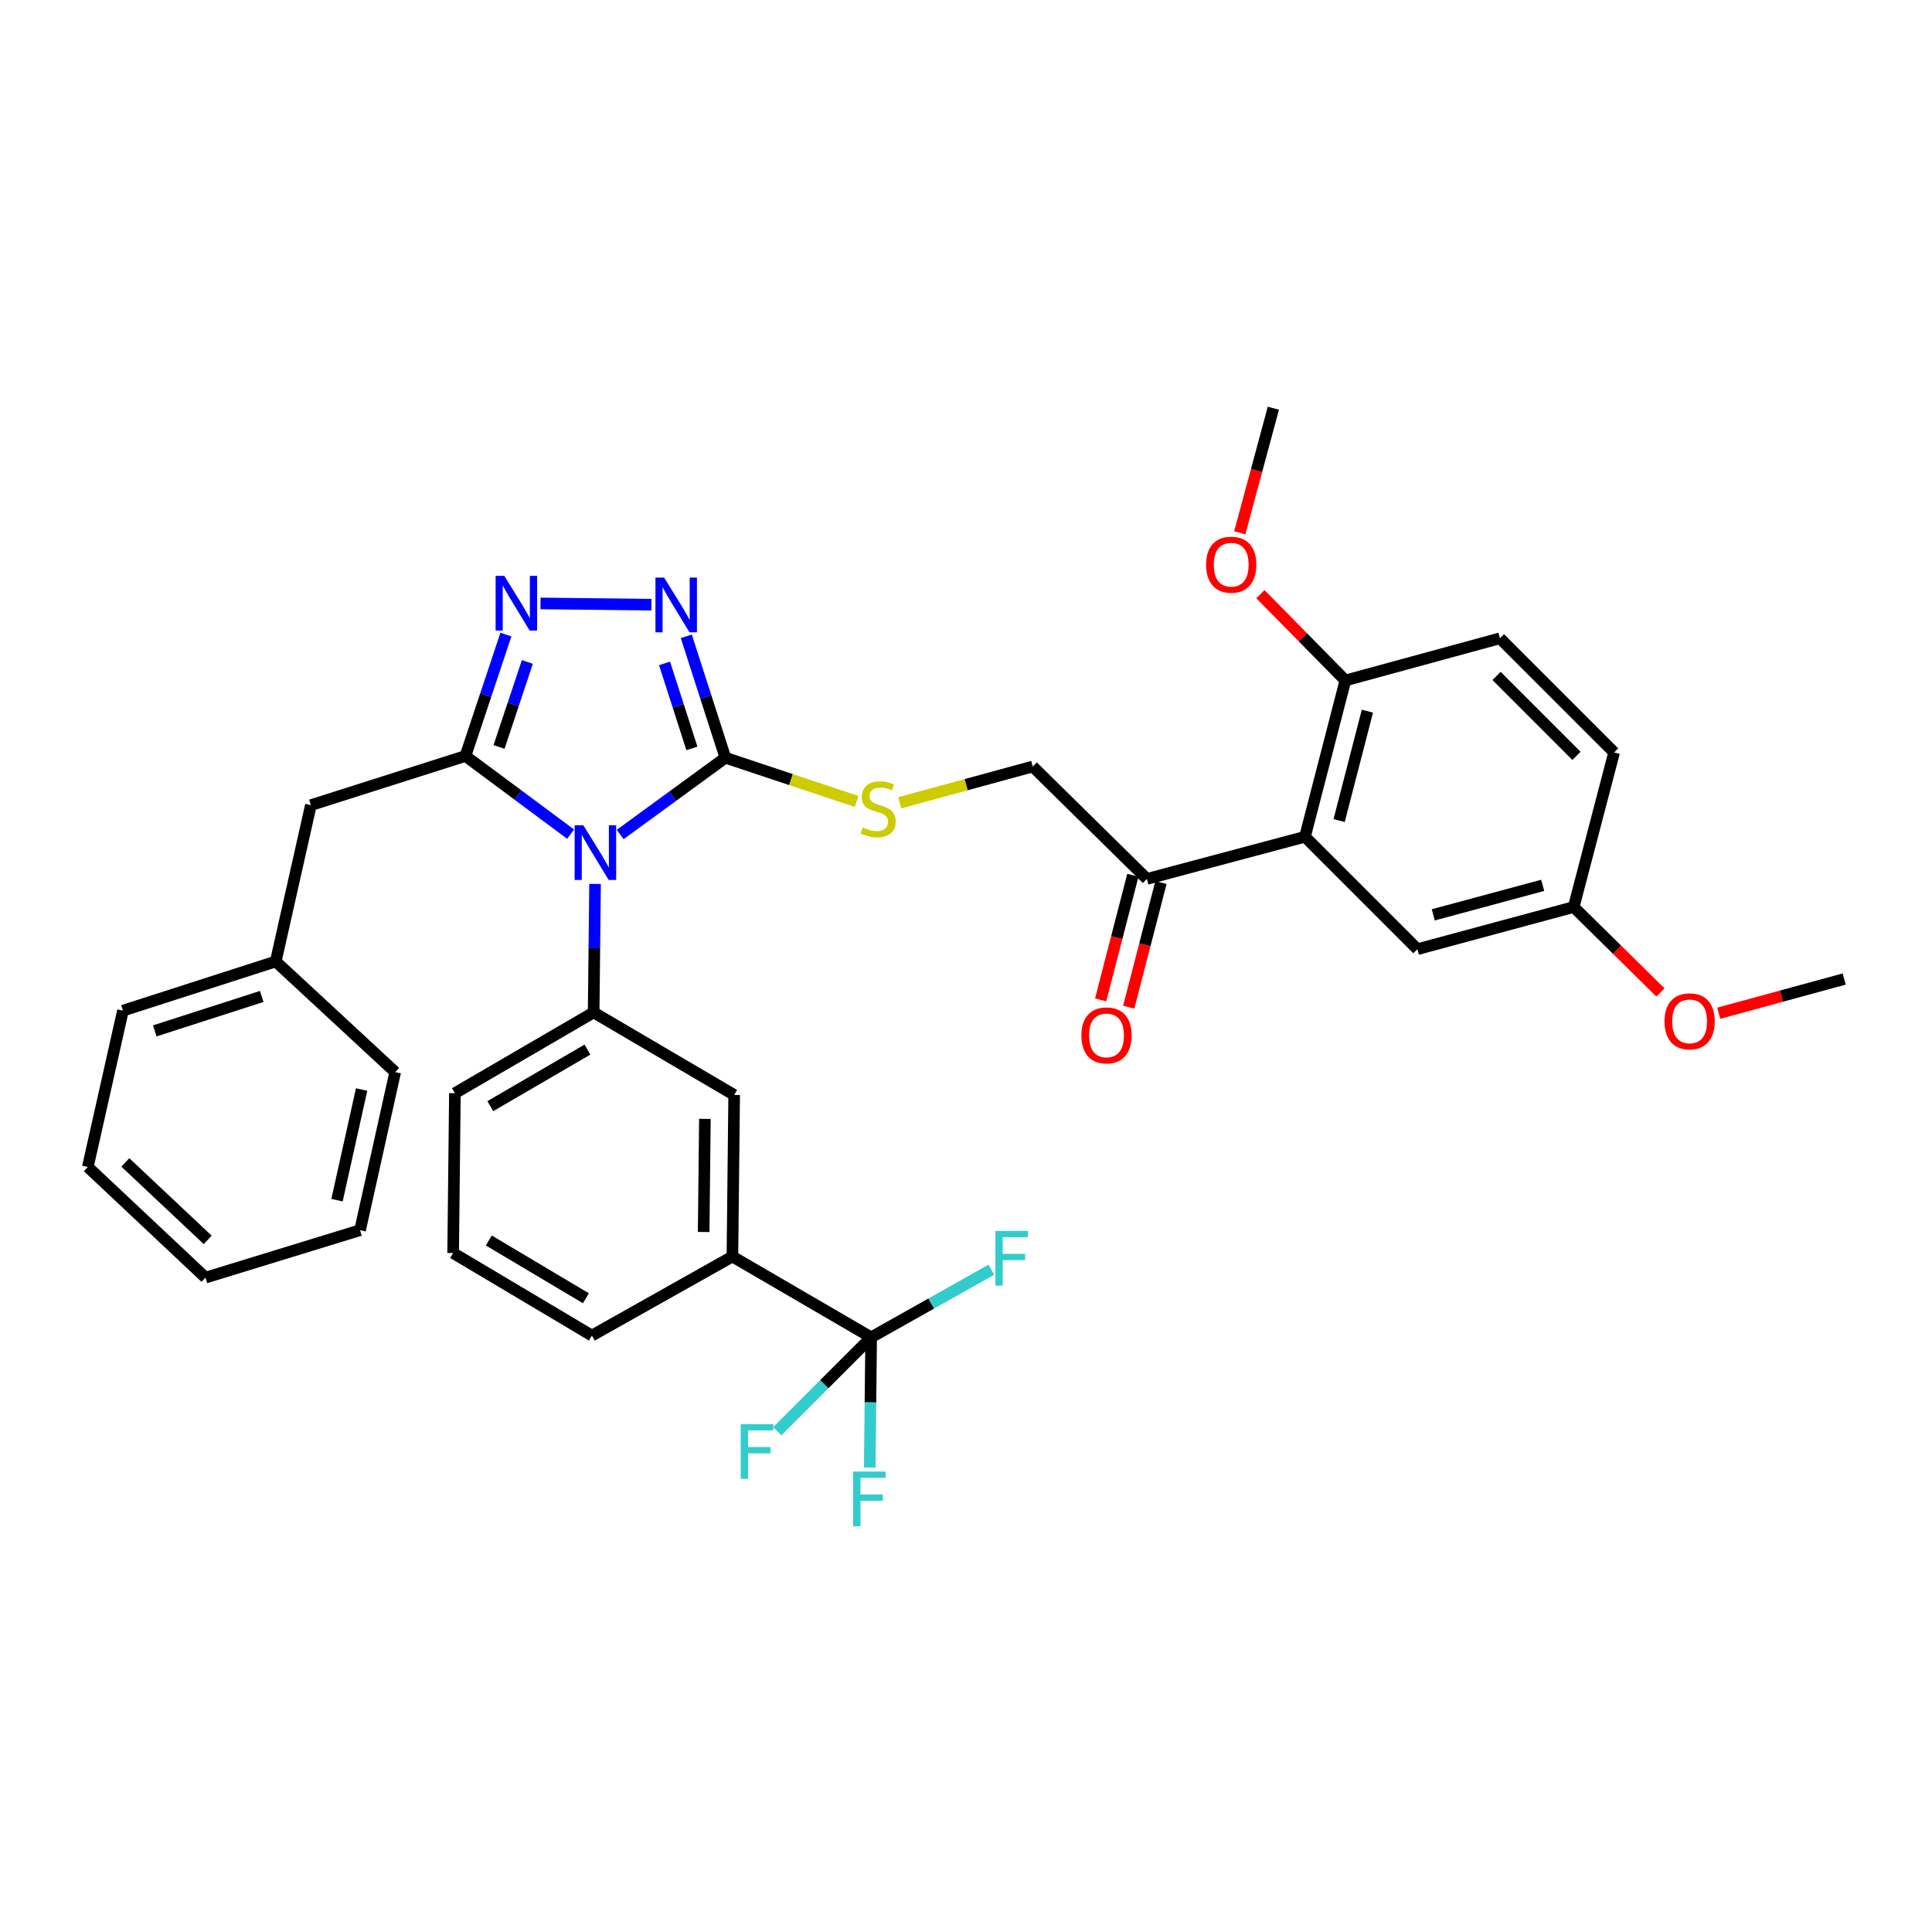 <?xml version='1.0' encoding='iso-8859-1'?>
<svg version='1.1' baseProfile='full'
              xmlns='http://www.w3.org/2000/svg'
                      xmlns:rdkit='http://www.rdkit.org/xml'
                      xmlns:xlink='http://www.w3.org/1999/xlink'
                  xml:space='preserve'
width='1000px' height='1000px' viewBox='0 0 1000 1000'>
<!-- END OF HEADER -->
<rect style='opacity:1.0;fill:#FFFFFF;stroke:none' width='1000' height='1000' x='0' y='0'> </rect>
<path class='bond-0' d='M 337.189,312.973 L 279.76,312.342' style='fill:none;fill-rule:evenodd;stroke:#0000FF;stroke-width:6px;stroke-linecap:butt;stroke-linejoin:miter;stroke-opacity:1' />
<path class='bond-1' d='M 355.224,329.351 L 365.341,360.776' style='fill:none;fill-rule:evenodd;stroke:#0000FF;stroke-width:6px;stroke-linecap:butt;stroke-linejoin:miter;stroke-opacity:1' />
<path class='bond-1' d='M 365.341,360.776 L 375.457,392.202' style='fill:none;fill-rule:evenodd;stroke:#000000;stroke-width:6px;stroke-linecap:butt;stroke-linejoin:miter;stroke-opacity:1' />
<path class='bond-1' d='M 343.966,343.379 L 351.048,365.377' style='fill:none;fill-rule:evenodd;stroke:#0000FF;stroke-width:6px;stroke-linecap:butt;stroke-linejoin:miter;stroke-opacity:1' />
<path class='bond-1' d='M 351.048,365.377 L 358.129,387.376' style='fill:none;fill-rule:evenodd;stroke:#000000;stroke-width:6px;stroke-linecap:butt;stroke-linejoin:miter;stroke-opacity:1' />
<path class='bond-2' d='M 261.858,328.448 L 251.385,359.871' style='fill:none;fill-rule:evenodd;stroke:#0000FF;stroke-width:6px;stroke-linecap:butt;stroke-linejoin:miter;stroke-opacity:1' />
<path class='bond-2' d='M 251.385,359.871 L 240.912,391.293' style='fill:none;fill-rule:evenodd;stroke:#000000;stroke-width:6px;stroke-linecap:butt;stroke-linejoin:miter;stroke-opacity:1' />
<path class='bond-2' d='M 272.961,342.623 L 265.629,364.618' style='fill:none;fill-rule:evenodd;stroke:#0000FF;stroke-width:6px;stroke-linecap:butt;stroke-linejoin:miter;stroke-opacity:1' />
<path class='bond-2' d='M 265.629,364.618 L 258.298,386.614' style='fill:none;fill-rule:evenodd;stroke:#000000;stroke-width:6px;stroke-linecap:butt;stroke-linejoin:miter;stroke-opacity:1' />
<path class='bond-3' d='M 240.912,391.293 L 160.914,416.744' style='fill:none;fill-rule:evenodd;stroke:#000000;stroke-width:6px;stroke-linecap:butt;stroke-linejoin:miter;stroke-opacity:1' />
<path class='bond-4' d='M 240.912,391.293 L 268.128,411.523' style='fill:none;fill-rule:evenodd;stroke:#000000;stroke-width:6px;stroke-linecap:butt;stroke-linejoin:miter;stroke-opacity:1' />
<path class='bond-4' d='M 268.128,411.523 L 295.345,431.753' style='fill:none;fill-rule:evenodd;stroke:#0000FF;stroke-width:6px;stroke-linecap:butt;stroke-linejoin:miter;stroke-opacity:1' />
<path class='bond-5' d='M 321.002,431.938 L 348.229,412.07' style='fill:none;fill-rule:evenodd;stroke:#0000FF;stroke-width:6px;stroke-linecap:butt;stroke-linejoin:miter;stroke-opacity:1' />
<path class='bond-5' d='M 348.229,412.07 L 375.457,392.202' style='fill:none;fill-rule:evenodd;stroke:#000000;stroke-width:6px;stroke-linecap:butt;stroke-linejoin:miter;stroke-opacity:1' />
<path class='bond-6' d='M 308.002,457.522 L 307.636,490.771' style='fill:none;fill-rule:evenodd;stroke:#0000FF;stroke-width:6px;stroke-linecap:butt;stroke-linejoin:miter;stroke-opacity:1' />
<path class='bond-6' d='M 307.636,490.771 L 307.271,524.02' style='fill:none;fill-rule:evenodd;stroke:#000000;stroke-width:6px;stroke-linecap:butt;stroke-linejoin:miter;stroke-opacity:1' />
<path class='bond-7' d='M 375.457,392.202 L 409.419,403.522' style='fill:none;fill-rule:evenodd;stroke:#000000;stroke-width:6px;stroke-linecap:butt;stroke-linejoin:miter;stroke-opacity:1' />
<path class='bond-7' d='M 409.419,403.522 L 443.381,414.841' style='fill:none;fill-rule:evenodd;stroke:#CCCC00;stroke-width:6px;stroke-linecap:butt;stroke-linejoin:miter;stroke-opacity:1' />
<path class='bond-8' d='M 593.637,454.924 L 534.543,396.749' style='fill:none;fill-rule:evenodd;stroke:#000000;stroke-width:6px;stroke-linecap:butt;stroke-linejoin:miter;stroke-opacity:1' />
<path class='bond-9' d='M 586.368,453.046 L 578.032,485.299' style='fill:none;fill-rule:evenodd;stroke:#000000;stroke-width:6px;stroke-linecap:butt;stroke-linejoin:miter;stroke-opacity:1' />
<path class='bond-9' d='M 578.032,485.299 L 569.696,517.552' style='fill:none;fill-rule:evenodd;stroke:#FF0000;stroke-width:6px;stroke-linecap:butt;stroke-linejoin:miter;stroke-opacity:1' />
<path class='bond-9' d='M 600.906,456.803 L 592.57,489.056' style='fill:none;fill-rule:evenodd;stroke:#000000;stroke-width:6px;stroke-linecap:butt;stroke-linejoin:miter;stroke-opacity:1' />
<path class='bond-9' d='M 592.57,489.056 L 584.234,521.309' style='fill:none;fill-rule:evenodd;stroke:#FF0000;stroke-width:6px;stroke-linecap:butt;stroke-linejoin:miter;stroke-opacity:1' />
<path class='bond-10' d='M 593.637,454.924 L 675.453,433.111' style='fill:none;fill-rule:evenodd;stroke:#000000;stroke-width:6px;stroke-linecap:butt;stroke-linejoin:miter;stroke-opacity:1' />
<path class='bond-11' d='M 465.698,415.521 L 500.121,406.135' style='fill:none;fill-rule:evenodd;stroke:#CCCC00;stroke-width:6px;stroke-linecap:butt;stroke-linejoin:miter;stroke-opacity:1' />
<path class='bond-11' d='M 500.121,406.135 L 534.543,396.749' style='fill:none;fill-rule:evenodd;stroke:#000000;stroke-width:6px;stroke-linecap:butt;stroke-linejoin:miter;stroke-opacity:1' />
<path class='bond-12' d='M 234.547,648.563 L 306.361,691.29' style='fill:none;fill-rule:evenodd;stroke:#000000;stroke-width:6px;stroke-linecap:butt;stroke-linejoin:miter;stroke-opacity:1' />
<path class='bond-12' d='M 252.996,642.068 L 303.267,671.977' style='fill:none;fill-rule:evenodd;stroke:#000000;stroke-width:6px;stroke-linecap:butt;stroke-linejoin:miter;stroke-opacity:1' />
<path class='bond-13' d='M 234.547,648.563 L 235.456,565.837' style='fill:none;fill-rule:evenodd;stroke:#000000;stroke-width:6px;stroke-linecap:butt;stroke-linejoin:miter;stroke-opacity:1' />
<path class='bond-14' d='M 306.361,691.29 L 379.094,650.381' style='fill:none;fill-rule:evenodd;stroke:#000000;stroke-width:6px;stroke-linecap:butt;stroke-linejoin:miter;stroke-opacity:1' />
<path class='bond-15' d='M 160.914,416.744 L 142.728,497.651' style='fill:none;fill-rule:evenodd;stroke:#000000;stroke-width:6px;stroke-linecap:butt;stroke-linejoin:miter;stroke-opacity:1' />
<path class='bond-16' d='M 142.728,497.651 L 63.64,523.11' style='fill:none;fill-rule:evenodd;stroke:#000000;stroke-width:6px;stroke-linecap:butt;stroke-linejoin:miter;stroke-opacity:1' />
<path class='bond-16' d='M 135.466,515.763 L 80.104,533.584' style='fill:none;fill-rule:evenodd;stroke:#000000;stroke-width:6px;stroke-linecap:butt;stroke-linejoin:miter;stroke-opacity:1' />
<path class='bond-17' d='M 142.728,497.651 L 204.55,554.926' style='fill:none;fill-rule:evenodd;stroke:#000000;stroke-width:6px;stroke-linecap:butt;stroke-linejoin:miter;stroke-opacity:1' />
<path class='bond-18' d='M 63.64,523.11 L 45.455,604.018' style='fill:none;fill-rule:evenodd;stroke:#000000;stroke-width:6px;stroke-linecap:butt;stroke-linejoin:miter;stroke-opacity:1' />
<path class='bond-19' d='M 204.55,554.926 L 186.364,636.743' style='fill:none;fill-rule:evenodd;stroke:#000000;stroke-width:6px;stroke-linecap:butt;stroke-linejoin:miter;stroke-opacity:1' />
<path class='bond-19' d='M 187.164,563.941 L 174.435,621.212' style='fill:none;fill-rule:evenodd;stroke:#000000;stroke-width:6px;stroke-linecap:butt;stroke-linejoin:miter;stroke-opacity:1' />
<path class='bond-20' d='M 45.455,604.018 L 106.366,661.292' style='fill:none;fill-rule:evenodd;stroke:#000000;stroke-width:6px;stroke-linecap:butt;stroke-linejoin:miter;stroke-opacity:1' />
<path class='bond-20' d='M 64.877,601.67 L 107.515,641.762' style='fill:none;fill-rule:evenodd;stroke:#000000;stroke-width:6px;stroke-linecap:butt;stroke-linejoin:miter;stroke-opacity:1' />
<path class='bond-21' d='M 186.364,636.743 L 106.366,661.292' style='fill:none;fill-rule:evenodd;stroke:#000000;stroke-width:6px;stroke-linecap:butt;stroke-linejoin:miter;stroke-opacity:1' />
<path class='bond-22' d='M 379.094,650.381 L 380.003,566.746' style='fill:none;fill-rule:evenodd;stroke:#000000;stroke-width:6px;stroke-linecap:butt;stroke-linejoin:miter;stroke-opacity:1' />
<path class='bond-22' d='M 364.216,637.673 L 364.852,579.128' style='fill:none;fill-rule:evenodd;stroke:#000000;stroke-width:6px;stroke-linecap:butt;stroke-linejoin:miter;stroke-opacity:1' />
<path class='bond-23' d='M 379.094,650.381 L 450.908,692.199' style='fill:none;fill-rule:evenodd;stroke:#000000;stroke-width:6px;stroke-linecap:butt;stroke-linejoin:miter;stroke-opacity:1' />
<path class='bond-24' d='M 380.003,566.746 L 307.271,524.02' style='fill:none;fill-rule:evenodd;stroke:#000000;stroke-width:6px;stroke-linecap:butt;stroke-linejoin:miter;stroke-opacity:1' />
<path class='bond-25' d='M 307.271,524.02 L 235.456,565.837' style='fill:none;fill-rule:evenodd;stroke:#000000;stroke-width:6px;stroke-linecap:butt;stroke-linejoin:miter;stroke-opacity:1' />
<path class='bond-25' d='M 304.054,543.268 L 253.784,572.54' style='fill:none;fill-rule:evenodd;stroke:#000000;stroke-width:6px;stroke-linecap:butt;stroke-linejoin:miter;stroke-opacity:1' />
<path class='bond-26' d='M 450.908,692.199 L 450.542,725.891' style='fill:none;fill-rule:evenodd;stroke:#000000;stroke-width:6px;stroke-linecap:butt;stroke-linejoin:miter;stroke-opacity:1' />
<path class='bond-26' d='M 450.542,725.891 L 450.176,759.583' style='fill:none;fill-rule:evenodd;stroke:#33CCCC;stroke-width:6px;stroke-linecap:butt;stroke-linejoin:miter;stroke-opacity:1' />
<path class='bond-27' d='M 450.908,692.199 L 482.017,674.7' style='fill:none;fill-rule:evenodd;stroke:#000000;stroke-width:6px;stroke-linecap:butt;stroke-linejoin:miter;stroke-opacity:1' />
<path class='bond-27' d='M 482.017,674.7 L 513.126,657.2' style='fill:none;fill-rule:evenodd;stroke:#33CCCC;stroke-width:6px;stroke-linecap:butt;stroke-linejoin:miter;stroke-opacity:1' />
<path class='bond-28' d='M 450.908,692.199 L 426.616,716.491' style='fill:none;fill-rule:evenodd;stroke:#000000;stroke-width:6px;stroke-linecap:butt;stroke-linejoin:miter;stroke-opacity:1' />
<path class='bond-28' d='M 426.616,716.491 L 402.324,740.783' style='fill:none;fill-rule:evenodd;stroke:#33CCCC;stroke-width:6px;stroke-linecap:butt;stroke-linejoin:miter;stroke-opacity:1' />
<path class='bond-29' d='M 675.453,433.111 L 696.366,352.203' style='fill:none;fill-rule:evenodd;stroke:#000000;stroke-width:6px;stroke-linecap:butt;stroke-linejoin:miter;stroke-opacity:1' />
<path class='bond-29' d='M 693.128,424.732 L 707.767,368.097' style='fill:none;fill-rule:evenodd;stroke:#000000;stroke-width:6px;stroke-linecap:butt;stroke-linejoin:miter;stroke-opacity:1' />
<path class='bond-30' d='M 675.453,433.111 L 733.638,491.295' style='fill:none;fill-rule:evenodd;stroke:#000000;stroke-width:6px;stroke-linecap:butt;stroke-linejoin:miter;stroke-opacity:1' />
<path class='bond-31' d='M 696.366,352.203 L 674.372,329.871' style='fill:none;fill-rule:evenodd;stroke:#000000;stroke-width:6px;stroke-linecap:butt;stroke-linejoin:miter;stroke-opacity:1' />
<path class='bond-31' d='M 674.372,329.871 L 652.378,307.538' style='fill:none;fill-rule:evenodd;stroke:#FF0000;stroke-width:6px;stroke-linecap:butt;stroke-linejoin:miter;stroke-opacity:1' />
<path class='bond-32' d='M 696.366,352.203 L 776.364,330.381' style='fill:none;fill-rule:evenodd;stroke:#000000;stroke-width:6px;stroke-linecap:butt;stroke-linejoin:miter;stroke-opacity:1' />
<path class='bond-33' d='M 733.638,491.295 L 814.545,469.472' style='fill:none;fill-rule:evenodd;stroke:#000000;stroke-width:6px;stroke-linecap:butt;stroke-linejoin:miter;stroke-opacity:1' />
<path class='bond-33' d='M 741.863,473.524 L 798.499,458.249' style='fill:none;fill-rule:evenodd;stroke:#000000;stroke-width:6px;stroke-linecap:butt;stroke-linejoin:miter;stroke-opacity:1' />
<path class='bond-34' d='M 641.699,275.786 L 650.393,243.54' style='fill:none;fill-rule:evenodd;stroke:#FF0000;stroke-width:6px;stroke-linecap:butt;stroke-linejoin:miter;stroke-opacity:1' />
<path class='bond-34' d='M 650.393,243.54 L 659.087,211.293' style='fill:none;fill-rule:evenodd;stroke:#000000;stroke-width:6px;stroke-linecap:butt;stroke-linejoin:miter;stroke-opacity:1' />
<path class='bond-35' d='M 776.364,330.381 L 835.458,389.474' style='fill:none;fill-rule:evenodd;stroke:#000000;stroke-width:6px;stroke-linecap:butt;stroke-linejoin:miter;stroke-opacity:1' />
<path class='bond-35' d='M 774.611,349.862 L 815.976,391.228' style='fill:none;fill-rule:evenodd;stroke:#000000;stroke-width:6px;stroke-linecap:butt;stroke-linejoin:miter;stroke-opacity:1' />
<path class='bond-36' d='M 814.545,469.472 L 835.458,389.474' style='fill:none;fill-rule:evenodd;stroke:#000000;stroke-width:6px;stroke-linecap:butt;stroke-linejoin:miter;stroke-opacity:1' />
<path class='bond-37' d='M 814.545,469.472 L 836.993,491.581' style='fill:none;fill-rule:evenodd;stroke:#000000;stroke-width:6px;stroke-linecap:butt;stroke-linejoin:miter;stroke-opacity:1' />
<path class='bond-37' d='M 836.993,491.581 L 859.442,513.689' style='fill:none;fill-rule:evenodd;stroke:#FF0000;stroke-width:6px;stroke-linecap:butt;stroke-linejoin:miter;stroke-opacity:1' />
<path class='bond-38' d='M 889.62,524.454 L 922.083,515.599' style='fill:none;fill-rule:evenodd;stroke:#FF0000;stroke-width:6px;stroke-linecap:butt;stroke-linejoin:miter;stroke-opacity:1' />
<path class='bond-38' d='M 922.083,515.599 L 954.545,506.744' style='fill:none;fill-rule:evenodd;stroke:#000000;stroke-width:6px;stroke-linecap:butt;stroke-linejoin:miter;stroke-opacity:1' />
<path  class='atom-0' d='M 343.737 298.954
L 353.017 313.954
Q 353.937 315.434, 355.417 318.114
Q 356.897 320.794, 356.977 320.954
L 356.977 298.954
L 360.737 298.954
L 360.737 327.274
L 356.857 327.274
L 346.897 310.874
Q 345.737 308.954, 344.497 306.754
Q 343.297 304.554, 342.937 303.874
L 342.937 327.274
L 339.257 327.274
L 339.257 298.954
L 343.737 298.954
' fill='#0000FF'/>
<path  class='atom-1' d='M 261.012 298.044
L 270.292 313.044
Q 271.212 314.524, 272.692 317.204
Q 274.172 319.884, 274.252 320.044
L 274.252 298.044
L 278.012 298.044
L 278.012 326.364
L 274.132 326.364
L 264.172 309.964
Q 263.012 308.044, 261.772 305.844
Q 260.572 303.644, 260.212 302.964
L 260.212 326.364
L 256.532 326.364
L 256.532 298.044
L 261.012 298.044
' fill='#0000FF'/>
<path  class='atom-3' d='M 301.92 427.134
L 311.2 442.134
Q 312.12 443.614, 313.6 446.294
Q 315.08 448.974, 315.16 449.134
L 315.16 427.134
L 318.92 427.134
L 318.92 455.454
L 315.04 455.454
L 305.08 439.054
Q 303.92 437.134, 302.68 434.934
Q 301.48 432.734, 301.12 432.054
L 301.12 455.454
L 297.44 455.454
L 297.44 427.134
L 301.92 427.134
' fill='#0000FF'/>
<path  class='atom-6' d='M 446.545 428.282
Q 446.865 428.402, 448.185 428.962
Q 449.505 429.522, 450.945 429.882
Q 452.425 430.202, 453.865 430.202
Q 456.545 430.202, 458.105 428.922
Q 459.665 427.602, 459.665 425.322
Q 459.665 423.762, 458.865 422.802
Q 458.105 421.842, 456.905 421.322
Q 455.705 420.802, 453.705 420.202
Q 451.185 419.442, 449.665 418.722
Q 448.185 418.002, 447.105 416.482
Q 446.065 414.962, 446.065 412.402
Q 446.065 408.842, 448.465 406.642
Q 450.905 404.442, 455.705 404.442
Q 458.985 404.442, 462.705 406.002
L 461.785 409.082
Q 458.385 407.682, 455.825 407.682
Q 453.065 407.682, 451.545 408.842
Q 450.025 409.962, 450.065 411.922
Q 450.065 413.442, 450.825 414.362
Q 451.625 415.282, 452.745 415.802
Q 453.905 416.322, 455.825 416.922
Q 458.385 417.722, 459.905 418.522
Q 461.425 419.322, 462.505 420.962
Q 463.625 422.562, 463.625 425.322
Q 463.625 429.242, 460.985 431.362
Q 458.385 433.442, 454.025 433.442
Q 451.505 433.442, 449.585 432.882
Q 447.705 432.362, 445.465 431.442
L 446.545 428.282
' fill='#CCCC00'/>
<path  class='atom-8' d='M 559.724 535.92
Q 559.724 529.12, 563.084 525.32
Q 566.444 521.52, 572.724 521.52
Q 579.004 521.52, 582.364 525.32
Q 585.724 529.12, 585.724 535.92
Q 585.724 542.8, 582.324 546.72
Q 578.924 550.6, 572.724 550.6
Q 566.484 550.6, 563.084 546.72
Q 559.724 542.84, 559.724 535.92
M 572.724 547.4
Q 577.044 547.4, 579.364 544.52
Q 581.724 541.6, 581.724 535.92
Q 581.724 530.36, 579.364 527.56
Q 577.044 524.72, 572.724 524.72
Q 568.404 524.72, 566.044 527.52
Q 563.724 530.32, 563.724 535.92
Q 563.724 541.64, 566.044 544.52
Q 568.404 547.4, 572.724 547.4
' fill='#FF0000'/>
<path  class='atom-23' d='M 441.579 761.674
L 458.419 761.674
L 458.419 764.914
L 445.379 764.914
L 445.379 773.514
L 456.979 773.514
L 456.979 776.794
L 445.379 776.794
L 445.379 789.994
L 441.579 789.994
L 441.579 761.674
' fill='#33CCCC'/>
<path  class='atom-24' d='M 515.212 637.131
L 532.052 637.131
L 532.052 640.371
L 519.012 640.371
L 519.012 648.971
L 530.612 648.971
L 530.612 652.251
L 519.012 652.251
L 519.012 665.451
L 515.212 665.451
L 515.212 637.131
' fill='#33CCCC'/>
<path  class='atom-25' d='M 383.395 737.132
L 400.235 737.132
L 400.235 740.372
L 387.195 740.372
L 387.195 748.972
L 398.795 748.972
L 398.795 752.252
L 387.195 752.252
L 387.195 765.452
L 383.395 765.452
L 383.395 737.132
' fill='#33CCCC'/>
<path  class='atom-29' d='M 624.273 292.281
Q 624.273 285.481, 627.633 281.681
Q 630.993 277.881, 637.273 277.881
Q 643.553 277.881, 646.913 281.681
Q 650.273 285.481, 650.273 292.281
Q 650.273 299.161, 646.873 303.081
Q 643.473 306.961, 637.273 306.961
Q 631.033 306.961, 627.633 303.081
Q 624.273 299.201, 624.273 292.281
M 637.273 303.761
Q 641.593 303.761, 643.913 300.881
Q 646.273 297.961, 646.273 292.281
Q 646.273 286.721, 643.913 283.921
Q 641.593 281.081, 637.273 281.081
Q 632.953 281.081, 630.593 283.881
Q 628.273 286.681, 628.273 292.281
Q 628.273 298.001, 630.593 300.881
Q 632.953 303.761, 637.273 303.761
' fill='#FF0000'/>
<path  class='atom-34' d='M 861.547 528.646
Q 861.547 521.846, 864.907 518.046
Q 868.267 514.246, 874.547 514.246
Q 880.827 514.246, 884.187 518.046
Q 887.547 521.846, 887.547 528.646
Q 887.547 535.526, 884.147 539.446
Q 880.747 543.326, 874.547 543.326
Q 868.307 543.326, 864.907 539.446
Q 861.547 535.566, 861.547 528.646
M 874.547 540.126
Q 878.867 540.126, 881.187 537.246
Q 883.547 534.326, 883.547 528.646
Q 883.547 523.086, 881.187 520.286
Q 878.867 517.446, 874.547 517.446
Q 870.227 517.446, 867.867 520.246
Q 865.547 523.046, 865.547 528.646
Q 865.547 534.366, 867.867 537.246
Q 870.227 540.126, 874.547 540.126
' fill='#FF0000'/>
</svg>

